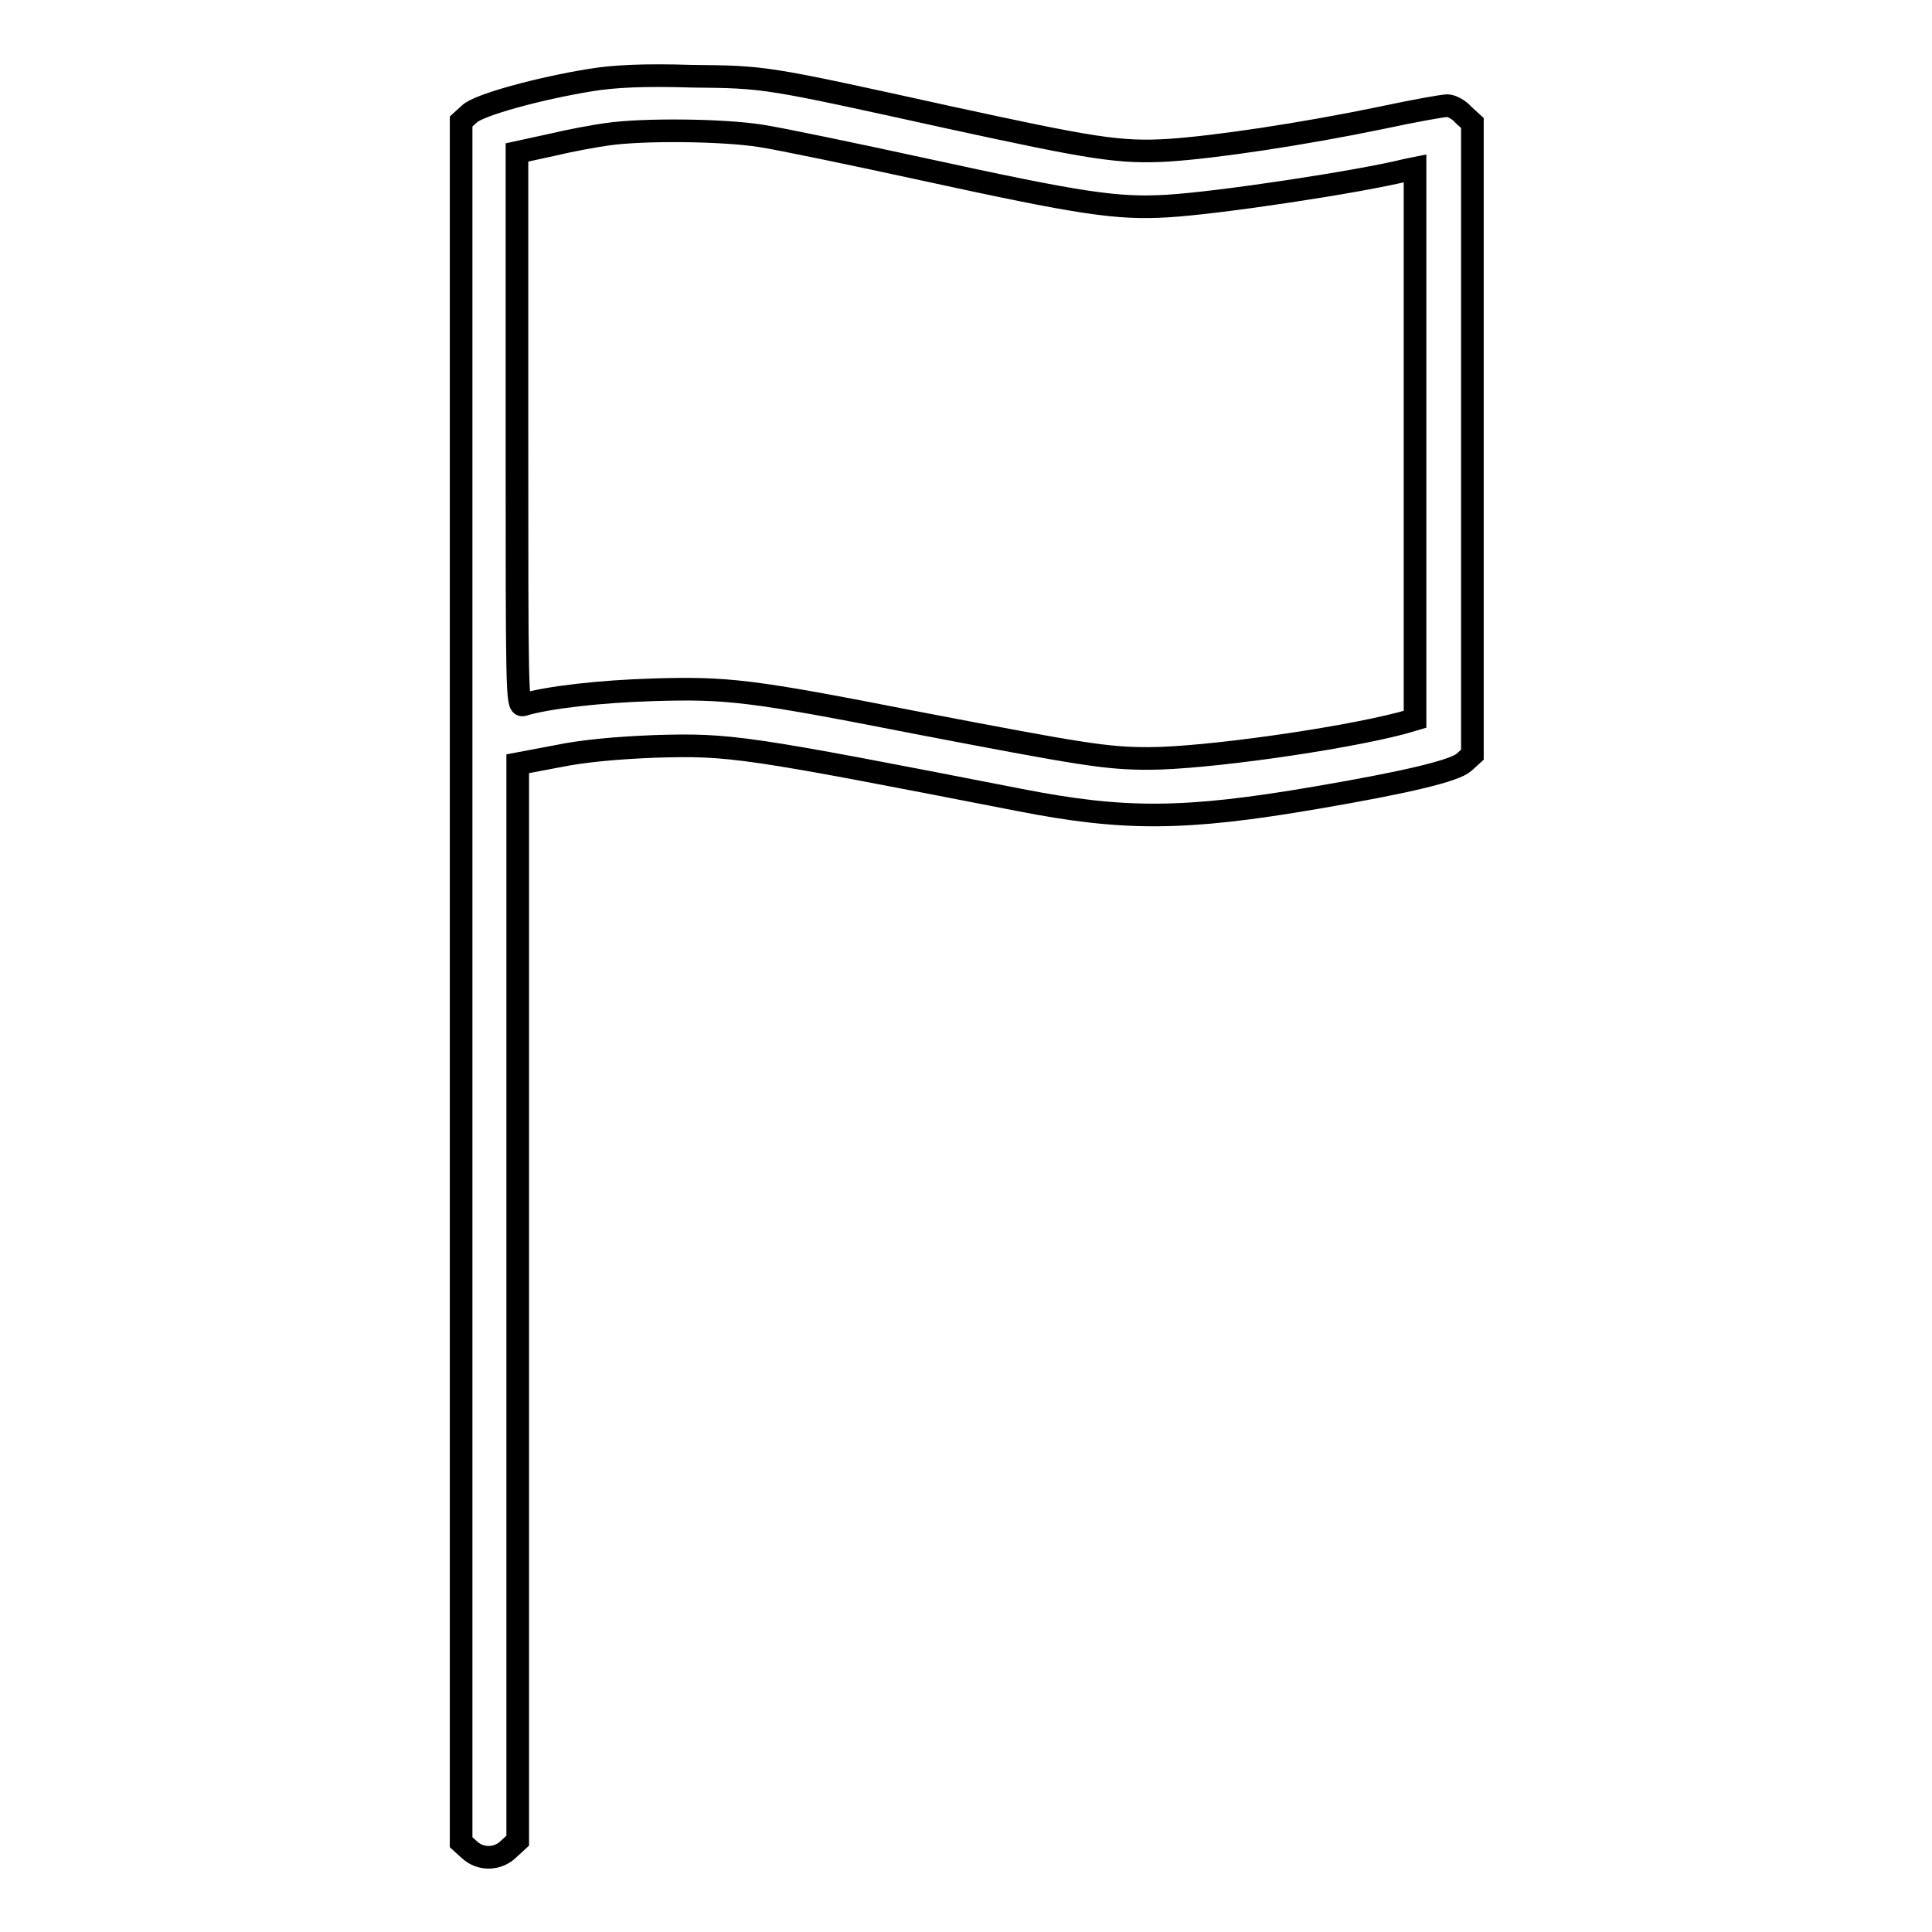 <?xml version="1.0" encoding="utf-8"?>
<!-- Svg Vector Icons : http://www.onlinewebfonts.com/icon -->
<!DOCTYPE svg PUBLIC "-//W3C//DTD SVG 1.1//EN" "http://www.w3.org/Graphics/SVG/1.1/DTD/svg11.dtd">
<svg version="1.1" xmlns="http://www.w3.org/2000/svg" xmlns:xlink="http://www.w3.org/1999/xlink" x="0px" y="0px" viewBox="0 0 256 256" enable-background="new 0 0 256 256" xml:space="preserve">
<g><g><g><path stroke-width="3" fill-opacity="0" stroke="#000000"  d="M78.3,10.6c-6.8,1.1-14.9,3.3-16.1,4.5l-1.1,1v114v114l1.1,1c1.5,1.4,3.8,1.3,5.2-0.1l1.2-1.1v-71.3v-71.4l5.3-1c3.4-0.7,7.8-1.1,12.9-1.3c10-0.3,11.9,0,48.3,7.1c13.8,2.7,21.8,2.7,39.3-0.3c12.3-2.1,18.4-3.6,19.6-4.7l1.1-1V58.1V16.3l-1.2-1.1c-0.6-0.7-1.6-1.2-2.1-1.2c-0.6,0-4.5,0.7-8.7,1.6c-10.6,2.2-22.1,3.9-28.2,4.3c-6.5,0.4-10.1-0.2-29.4-4.4c-24.1-5.3-23.9-5.3-33.8-5.4C85.3,9.9,81.4,10.1,78.3,10.6z M100.8,18c2.6,0.4,12.2,2.4,21.4,4.4c21.1,4.6,25.8,5.3,32.5,4.9c6.8-0.4,25.4-3.2,31.8-4.8l1-0.2v36.5v36.5l-1.7,0.5c-8.4,2.2-26.3,4.7-33.6,4.7c-5.6,0-8.7-0.5-31.1-4.8c-21.4-4.2-24.7-4.6-34.5-4.3c-6.9,0.2-14.1,1-17.3,2c-0.8,0.2-0.8-1.7-0.8-36.4V20.2l4.6-1c2.5-0.6,5.8-1.2,7.3-1.4C85.1,17.1,95.7,17.2,100.8,18z"/></g></g></g>
</svg>